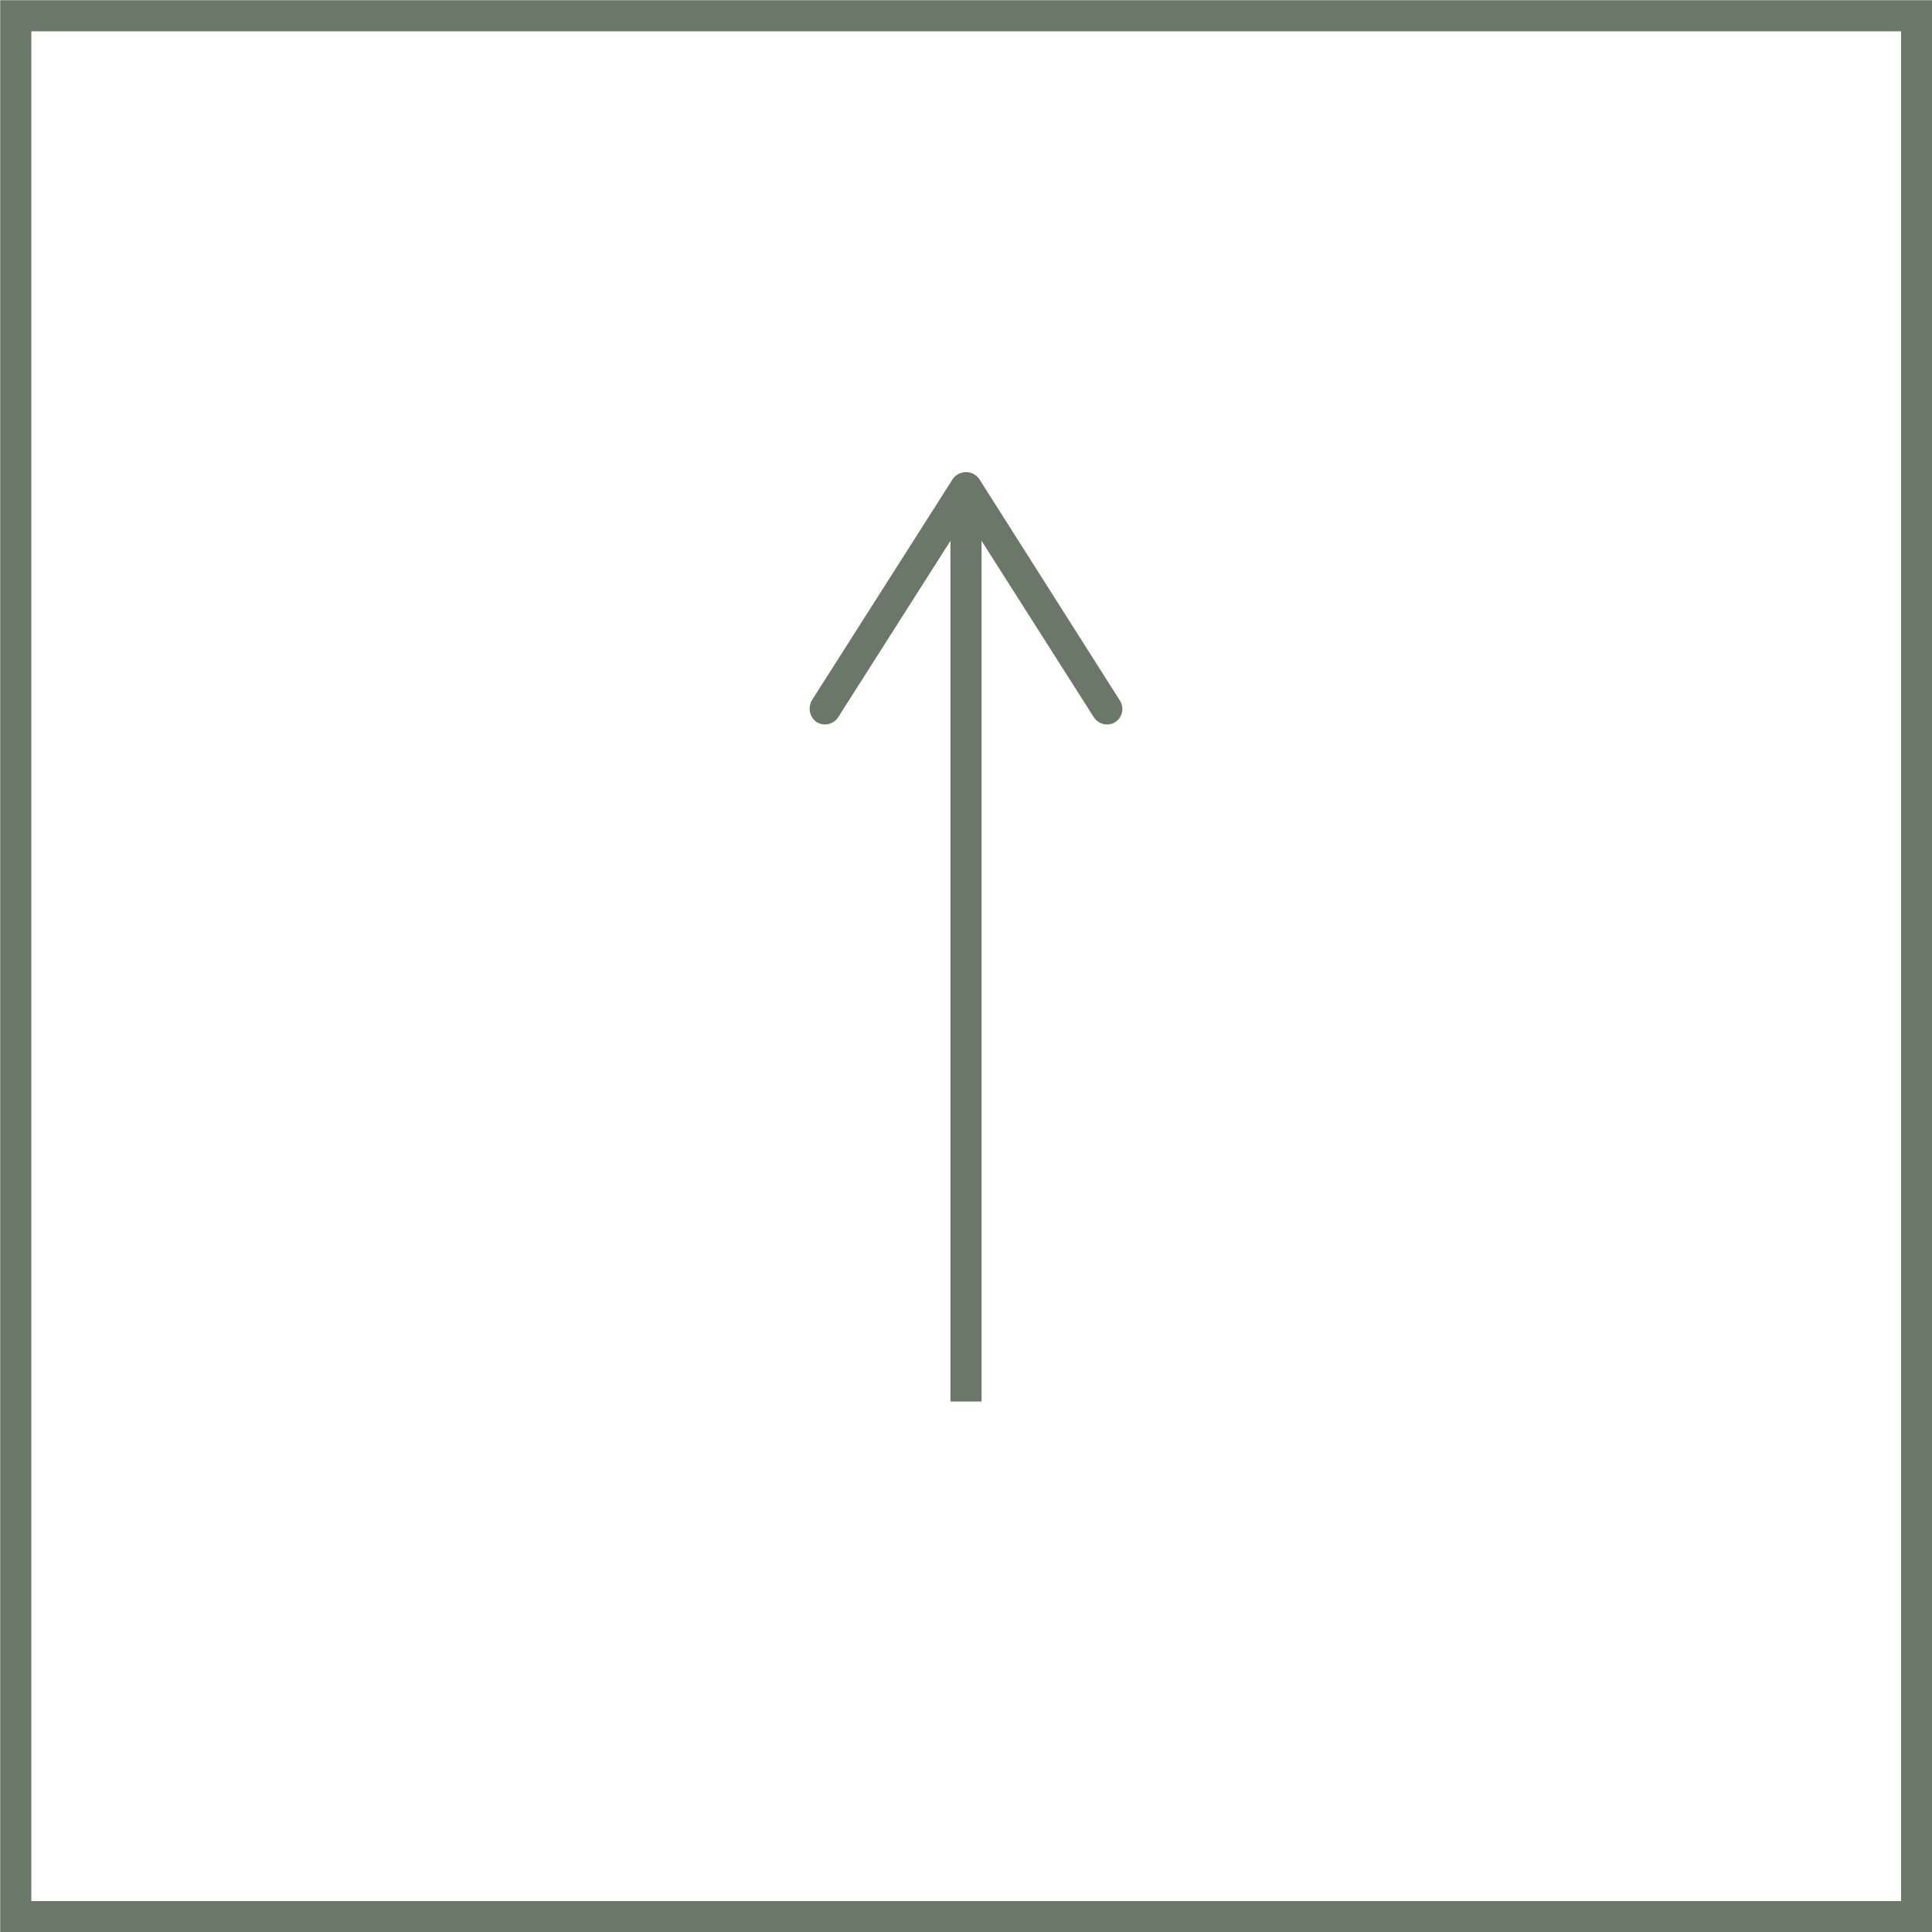 <svg xmlns="http://www.w3.org/2000/svg" viewBox="0 0 46.58 46.58"><defs><style>.cls-1{fill:none;stroke:#6b7768;stroke-miterlimit:10;stroke-width:0.75px;}.cls-2{fill:#6b7768;}</style></defs><title>Asset 10</title><g id="Layer_2" data-name="Layer 2"><g id="Layer_1-2" data-name="Layer 1"><rect class="cls-1" x="0.38" y="0.38" width="45.83" height="45.83"/><line class="cls-1" x1="23.29" y1="12.28" x2="23.29" y2="33.79"/><path class="cls-2" d="M19.69,17.41a.38.38,0,0,0,.52-.12l3.08-4.84,3.08,4.84a.38.38,0,0,0,.52.12.38.38,0,0,0,.11-.52l-3.39-5.34a.39.39,0,0,0-.64,0l-3.4,5.34a.46.46,0,0,0-.05.2.4.4,0,0,0,.17.32"/></g></g></svg>